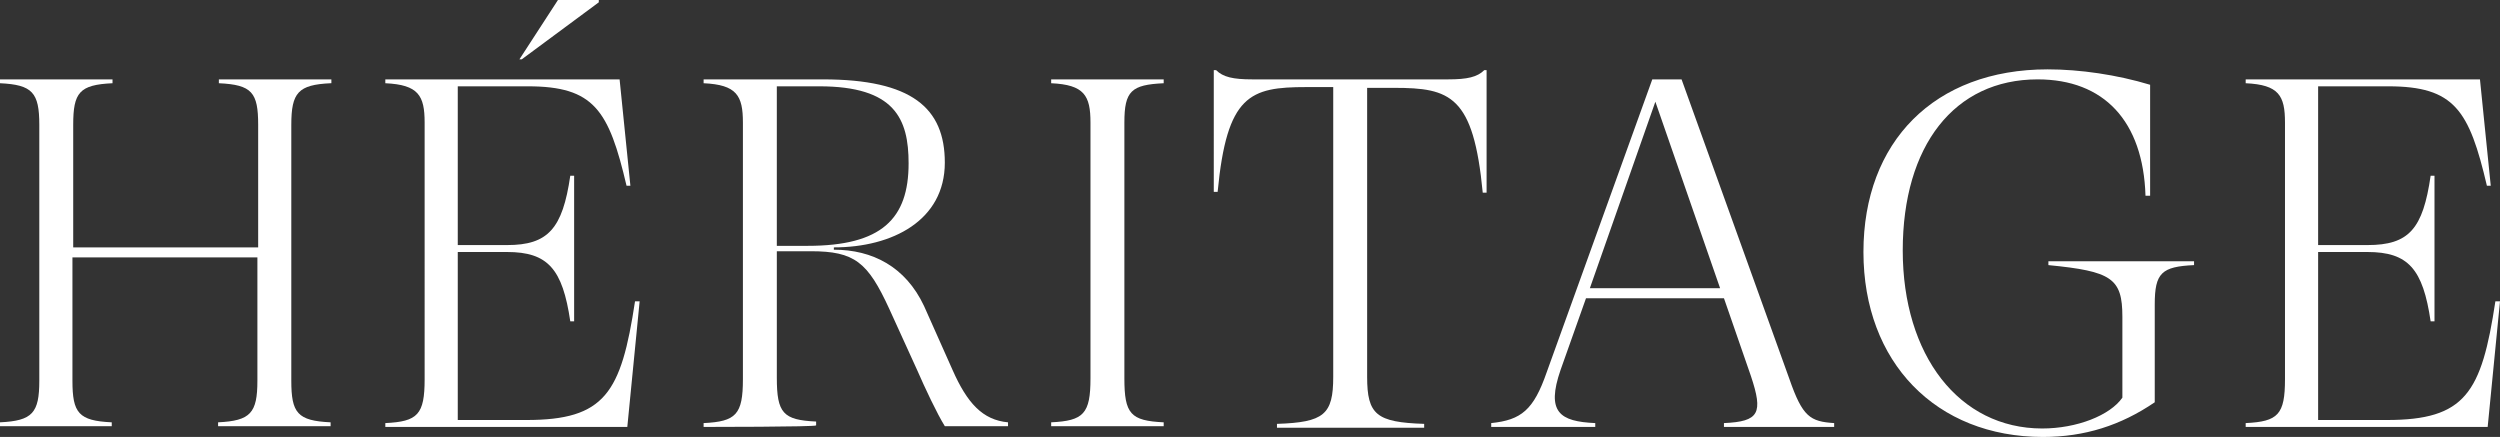 <?xml version="1.0" encoding="utf-8"?>
<!-- Generator: Adobe Illustrator 26.0.3, SVG Export Plug-In . SVG Version: 6.00 Build 0)  -->
<svg version="1.1" id="Layer_2_00000054974712674547137480000017172207975352528048_"
	 xmlns="http://www.w3.org/2000/svg" xmlns:xlink="http://www.w3.org/1999/xlink" x="0px" y="0px" viewBox="0 0 324.4 56.7"
	 style="enable-background:new 0 0 324.4 56.7;" xml:space="preserve">
<rect x="0" y="0" width="324.4" height="56.7" fill="#333333" stroke="none"/>
<style type="text/css">
	.st0{fill:#FFFFFF;}
</style>
<g id="Layer_1-2">
	<path class="st0" d="M42.9,10.8c-4.2,0.2-5.1,1.2-5.1,5.4v33.2c0,4.2,0.8,5.2,5.1,5.4v0.5H28.3v-0.5c4.2-0.2,5.1-1.2,5.1-5.4v-16
		h-24v16c0,4.2,0.8,5.2,5.1,5.4v0.5H0v-0.5c4.2-0.2,5.1-1.2,5.1-5.4V16.2C5.1,12,4.2,11,0,10.8v-0.5h14.6v0.5
		C10.3,11,9.5,12,9.5,16.2v15.9h24V16.2c0-4.2-0.8-5.2-5.1-5.4v-0.5h14.6V10.8L42.9,10.8z"/>
	<path class="st0" d="M83,39.1l-1.6,16.3H50v-0.5c4.2-0.2,5.1-1.1,5.1-5.7V15.9c0-3.5-0.8-4.9-5.1-5.1v-0.5h30.4l1.4,13.8h-0.5
		c-2.3-9.8-4.2-12.9-12.8-12.9h-9.1v20.6h6.4c5.3,0,7.2-2.1,8.2-9h0.5v18.9h-0.5c-1-6.8-2.9-9-8.2-9h-6.4v21.8h8.9
		c10.2,0,12.3-3.5,14.1-15.4L83,39.1L83,39.1z M67.7,7.7h-0.3L72.4,0h5.3v0.3L67.7,7.7z"/>
	<path class="st0" d="M91.3,55.4v-0.5c4.2-0.2,5.1-1.1,5.1-5.7V15.9c0-3.5-0.8-4.9-5.1-5.1v-0.5h15.5c11.5,0,15.8,3.7,15.8,10.8
		c0,7.5-6.8,11-14.4,11v0.3c5,0,9.3,2.2,11.7,7.3l3.7,8.3c1.9,4.3,3.9,6.5,7.2,6.8v0.5h-8.2c-1-1.6-2.6-5-3.6-7.3l-3.6-7.9
		c-2.8-6.1-4.5-7.5-10.2-7.5h-4.4v16.4c0,4.6,0.8,5.5,5.1,5.7v0.5C105.9,55.4,91.3,55.4,91.3,55.4z M100.8,31.9h4
		c9.6,0,13.1-3.5,13.1-10.7c0-5.8-1.8-10-11.6-10h-5.5L100.8,31.9L100.8,31.9z"/>
	<path class="st0" d="M151,10.8c-4.2,0.2-5.1,1-5.1,5.1v33.2c0,4.6,0.8,5.5,5.1,5.7v0.5h-14.6v-0.5c4.2-0.2,5.1-1.1,5.1-5.7V15.9
		c0-3.5-0.8-4.9-5.1-5.1v-0.5H151V10.8z"/>
	<path class="st0" d="M192.9,9.1v15.9h-0.5c-1.2-12.6-4.2-13.6-11.5-13.6h-3.5v37.5c0,4.9,1.2,5.9,7.4,6.1v0.5h-19.1v-0.5
		c6.1-0.2,7.3-1.2,7.3-6.1V11.3h-3.5c-7.3,0-10.3,1-11.5,13.6h-0.5V9.1h0.3c0.9,0.9,2.2,1.2,4.7,1.2h25.4c2.5,0,3.8-0.3,4.7-1.2
		H192.9L192.9,9.1z"/>
	<path class="st0" d="M232.2,49.2c1.7,4.9,2.7,5.5,5.8,5.7v0.5h-14.3v-0.5c4.6-0.2,5.1-1.3,3.5-6.1l-3.5-10.1h-17.9l-3.3,9.3
		c-1.9,5.5-0.1,6.7,4.5,6.9v0.5h-13.5v-0.5c3.9-0.4,5.5-1.7,7.2-6.6l13.7-38h3.8L232.2,49.2L232.2,49.2z M206.3,37.4h16.9l-8.4-24.2
		L206.3,37.4z"/>
	<path class="st0" d="M284.7,33.9v0.5c-4.2,0.2-5.1,1-5.1,5.1v12.7c-4.4,3-9.1,4.5-14.5,4.5c-13.9,0-23.3-9.7-23.3-24S251,9,265.7,9
		c4.2,0,9,0.7,13.3,2v14.4h-0.6c-0.3-9.7-5.4-15.1-14-15.1c-10.8,0-17.5,8.6-17.5,22.2s7.3,23.1,18.1,23.1c4.5,0,8.8-1.7,10.4-4
		V41.1c0-5-1.4-5.9-9.6-6.7v-0.5L284.7,33.9L284.7,33.9z"/>
	<path class="st0" d="M324.4,39.1l-1.6,16.3h-31.4v-0.5c4.2-0.2,5.1-1.1,5.1-5.7V15.9c0-3.5-0.8-4.9-5.1-5.1v-0.5h30.4l1.4,13.8
		h-0.5c-2.3-9.8-4.2-12.9-12.8-12.9h-9.1v20.6h6.4c5.4,0,7.2-2.1,8.2-9h0.5v18.9h-0.5c-1-6.8-2.9-9-8.2-9h-6.4v21.8h8.9
		c10.2,0,12.3-3.5,14.1-15.4L324.4,39.1L324.4,39.1z"/>
</g>
</svg>

